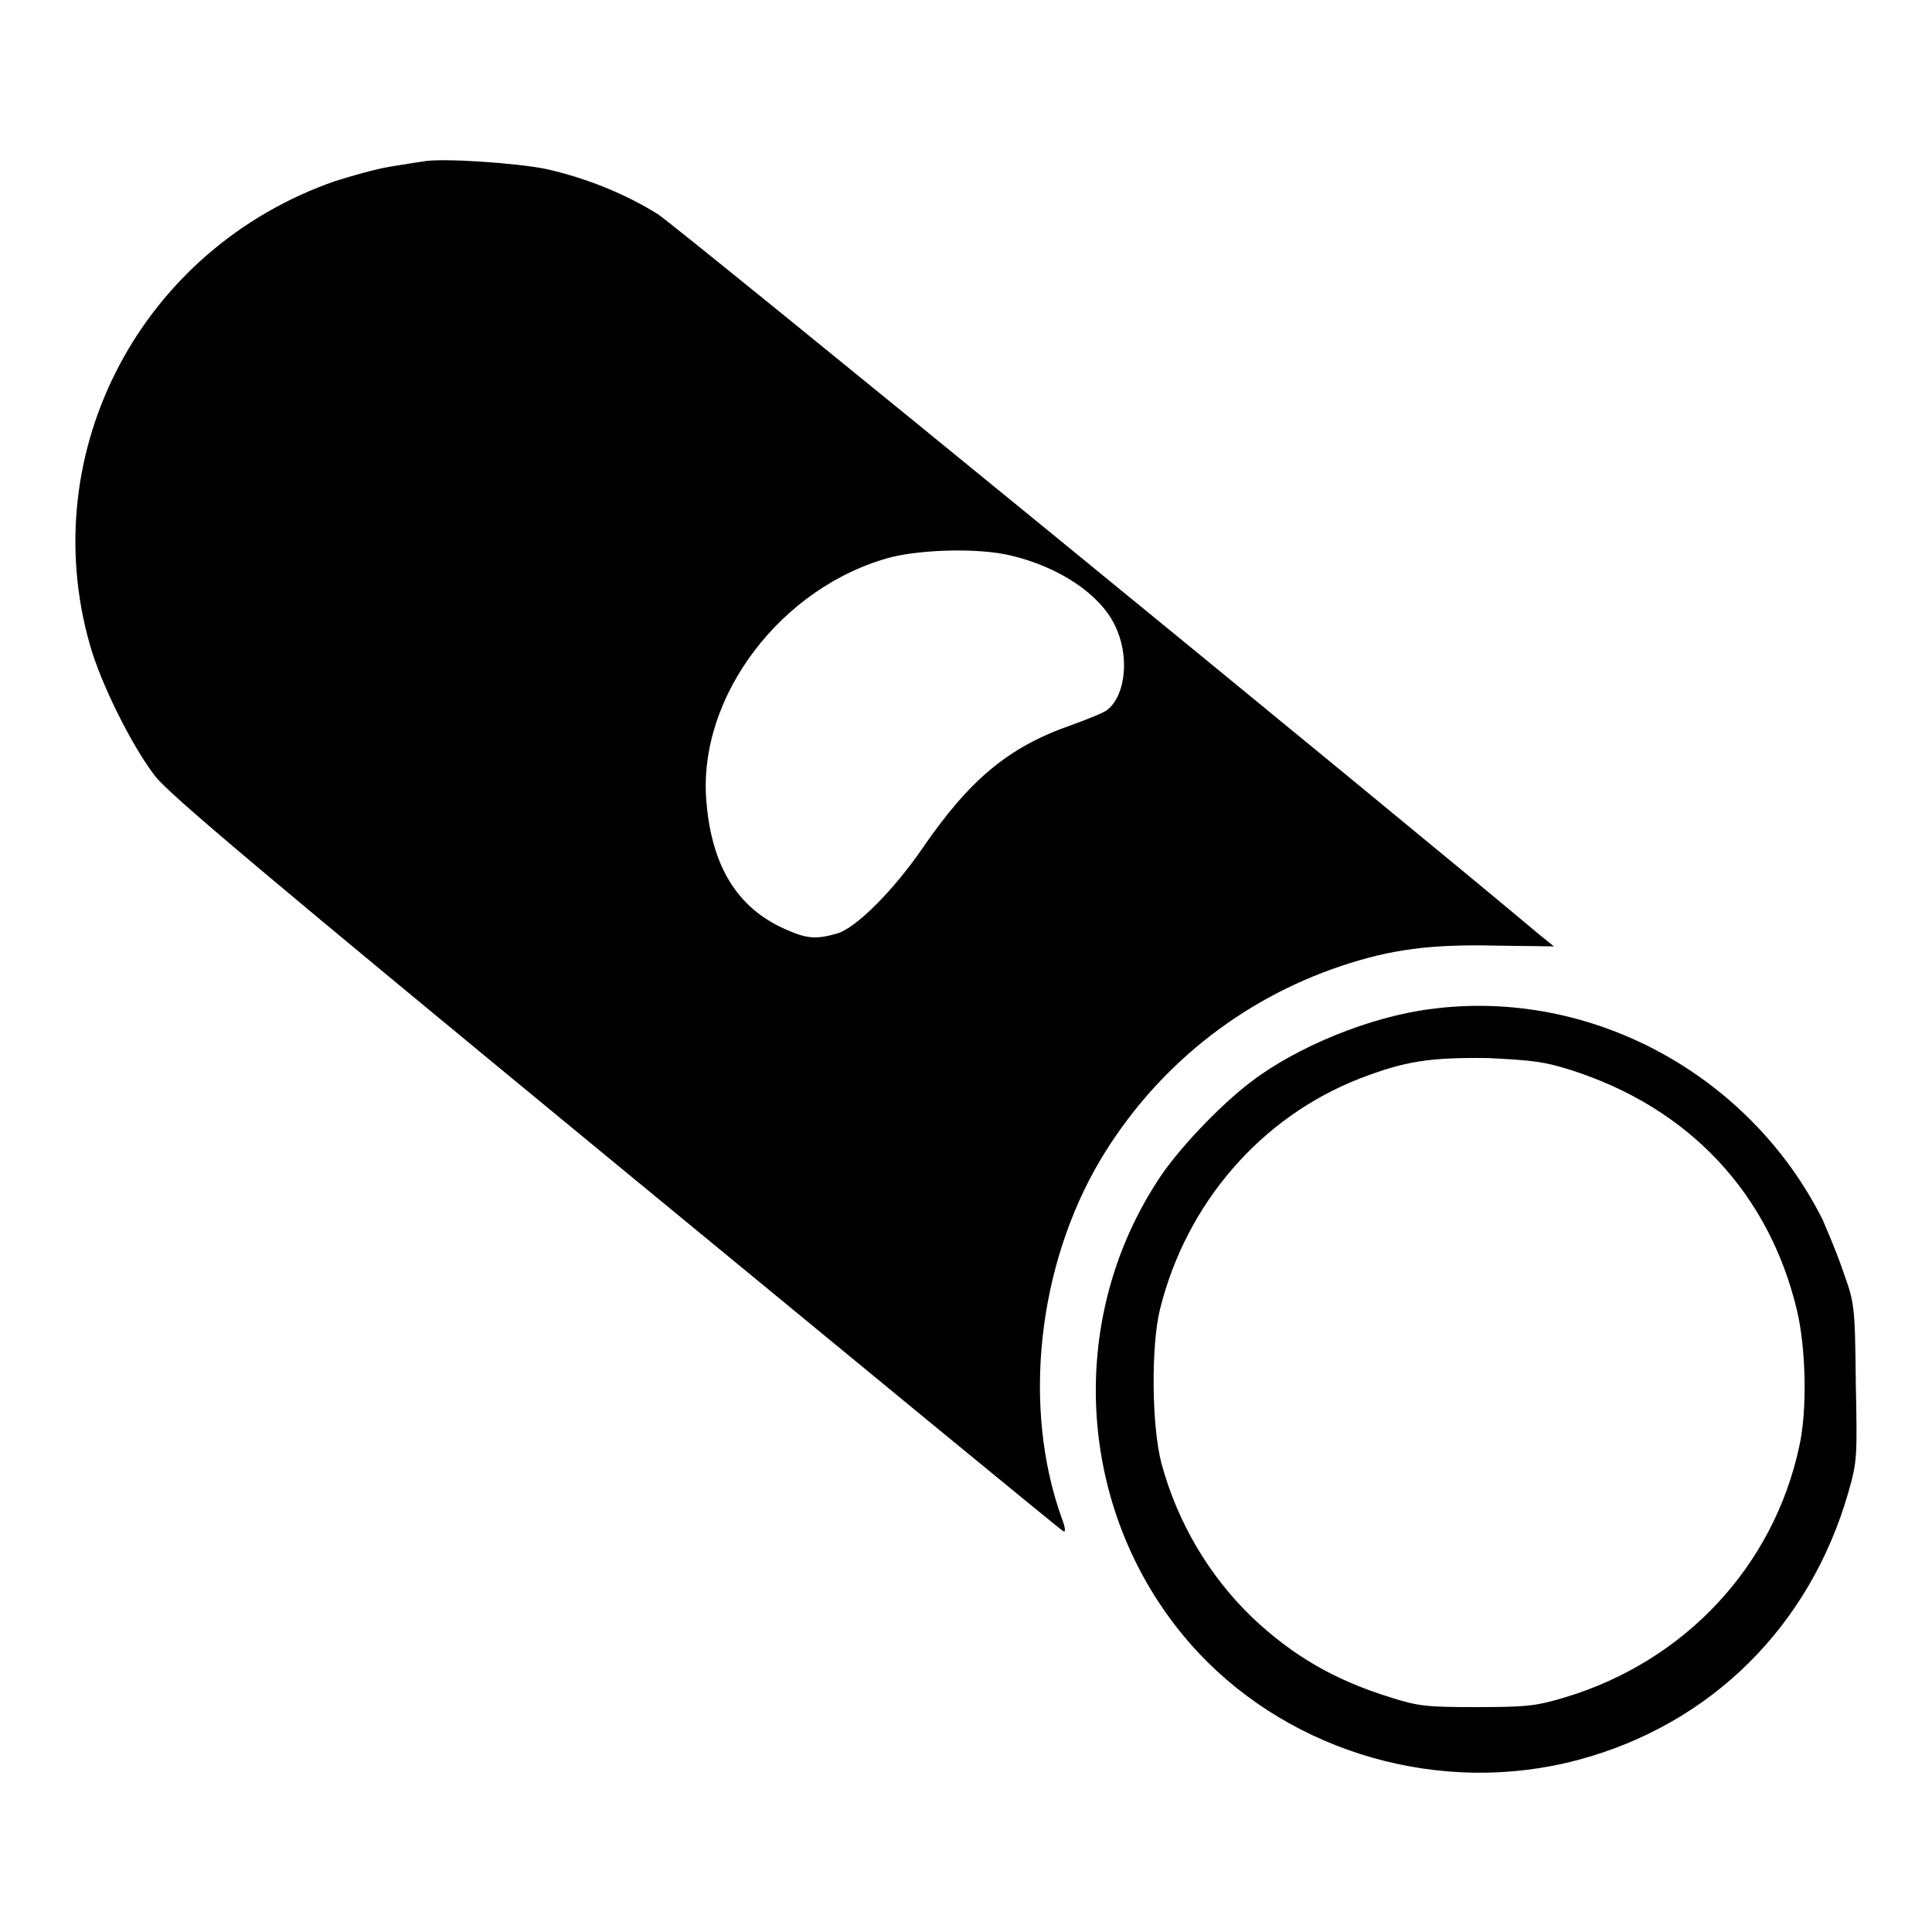 <?xml version="1.0" encoding="utf-8"?>
<!-- Svg Vector Icons : http://www.onlinewebfonts.com/icon -->
<!DOCTYPE svg PUBLIC "-//W3C//DTD SVG 1.1//EN" "http://www.w3.org/Graphics/SVG/1.1/DTD/svg11.dtd">
<svg version="1.1" xmlns="http://www.w3.org/2000/svg" xmlns:xlink="http://www.w3.org/1999/xlink" x="0px" y="0px" viewBox="0 0 256 256" enable-background="new 0 0 256 256" xml:space="preserve">
<g><g><g><path fill="#000000" d="M56,21.4c-0.7,0.1-2.6,0.4-4.4,0.7c-1.8,0.3-5,1.2-7.2,1.9C18.8,32.9,4.6,59.7,11.9,85.4c1.5,5.3,5.6,13.5,8.7,17.5c2,2.5,14.7,13.2,61.1,51.4c32.2,26.5,58.8,48.4,59.2,48.6c0.3,0.2,0.3-0.4-0.2-1.7c-5.3-14.7-3.2-33.5,5.1-47.5c7.3-12.2,18.5-21.2,31.9-25.7c6.6-2.2,11.8-2.9,20.5-2.7l7.7,0.1l-2.1-1.7C185.5,108.3,89.7,30,87.2,28.4c-4.3-2.7-9.5-4.8-14.8-6C68.5,21.6,58.5,20.9,56,21.4z M133.9,73.6c6.4,1.5,11.8,5.1,13.8,9.2c2,4,1.5,9.2-0.9,11.2c-0.4,0.4-2.7,1.3-4.9,2.1c-8.3,2.9-13.4,7.2-19.6,16.2c-3.9,5.7-8.9,10.7-11.4,11.4c-2.8,0.8-4,0.7-6.9-0.6c-6.3-2.8-9.7-8.3-10.4-16.9c-1.2-13.9,10-28.6,24.6-32.4C122.4,72.8,129.7,72.6,133.9,73.6z"/><path fill="#000000" d="M189.6,133.7c-8,1-17.8,5-23.9,9.7c-4.1,3.1-9.9,9.2-12.4,13.2c-12.6,19.5-10.3,45.5,5.5,62.4c12.6,13.4,32.3,19,50.3,14.2c17.6-4.7,30.7-17.7,35.8-35.4c1.2-4.2,1.2-4.7,1-14.7c-0.1-10.3-0.2-10.5-1.7-14.7c-0.8-2.4-2.1-5.4-2.7-6.8C231.8,142.3,210.7,130.9,189.6,133.7z M208.2,141.8c15.6,5,26.2,16.3,29.9,31.8c1.2,5,1.4,13.3,0.3,18.1c-3.4,15.8-15.1,28.4-31,33.2c-3.7,1.1-4.8,1.3-11.6,1.3s-7.8-0.1-11.6-1.3c-7.4-2.3-12.9-5.5-18.3-10.6c-5.7-5.5-9.9-12.6-12-20.4c-1.3-4.9-1.4-15.5-0.2-20.4c3.5-14.1,13.4-25.5,26.5-30.6c6-2.3,9.2-2.8,17-2.7C203.3,140.5,204.7,140.7,208.2,141.8z"/></g></g></g>
</svg>